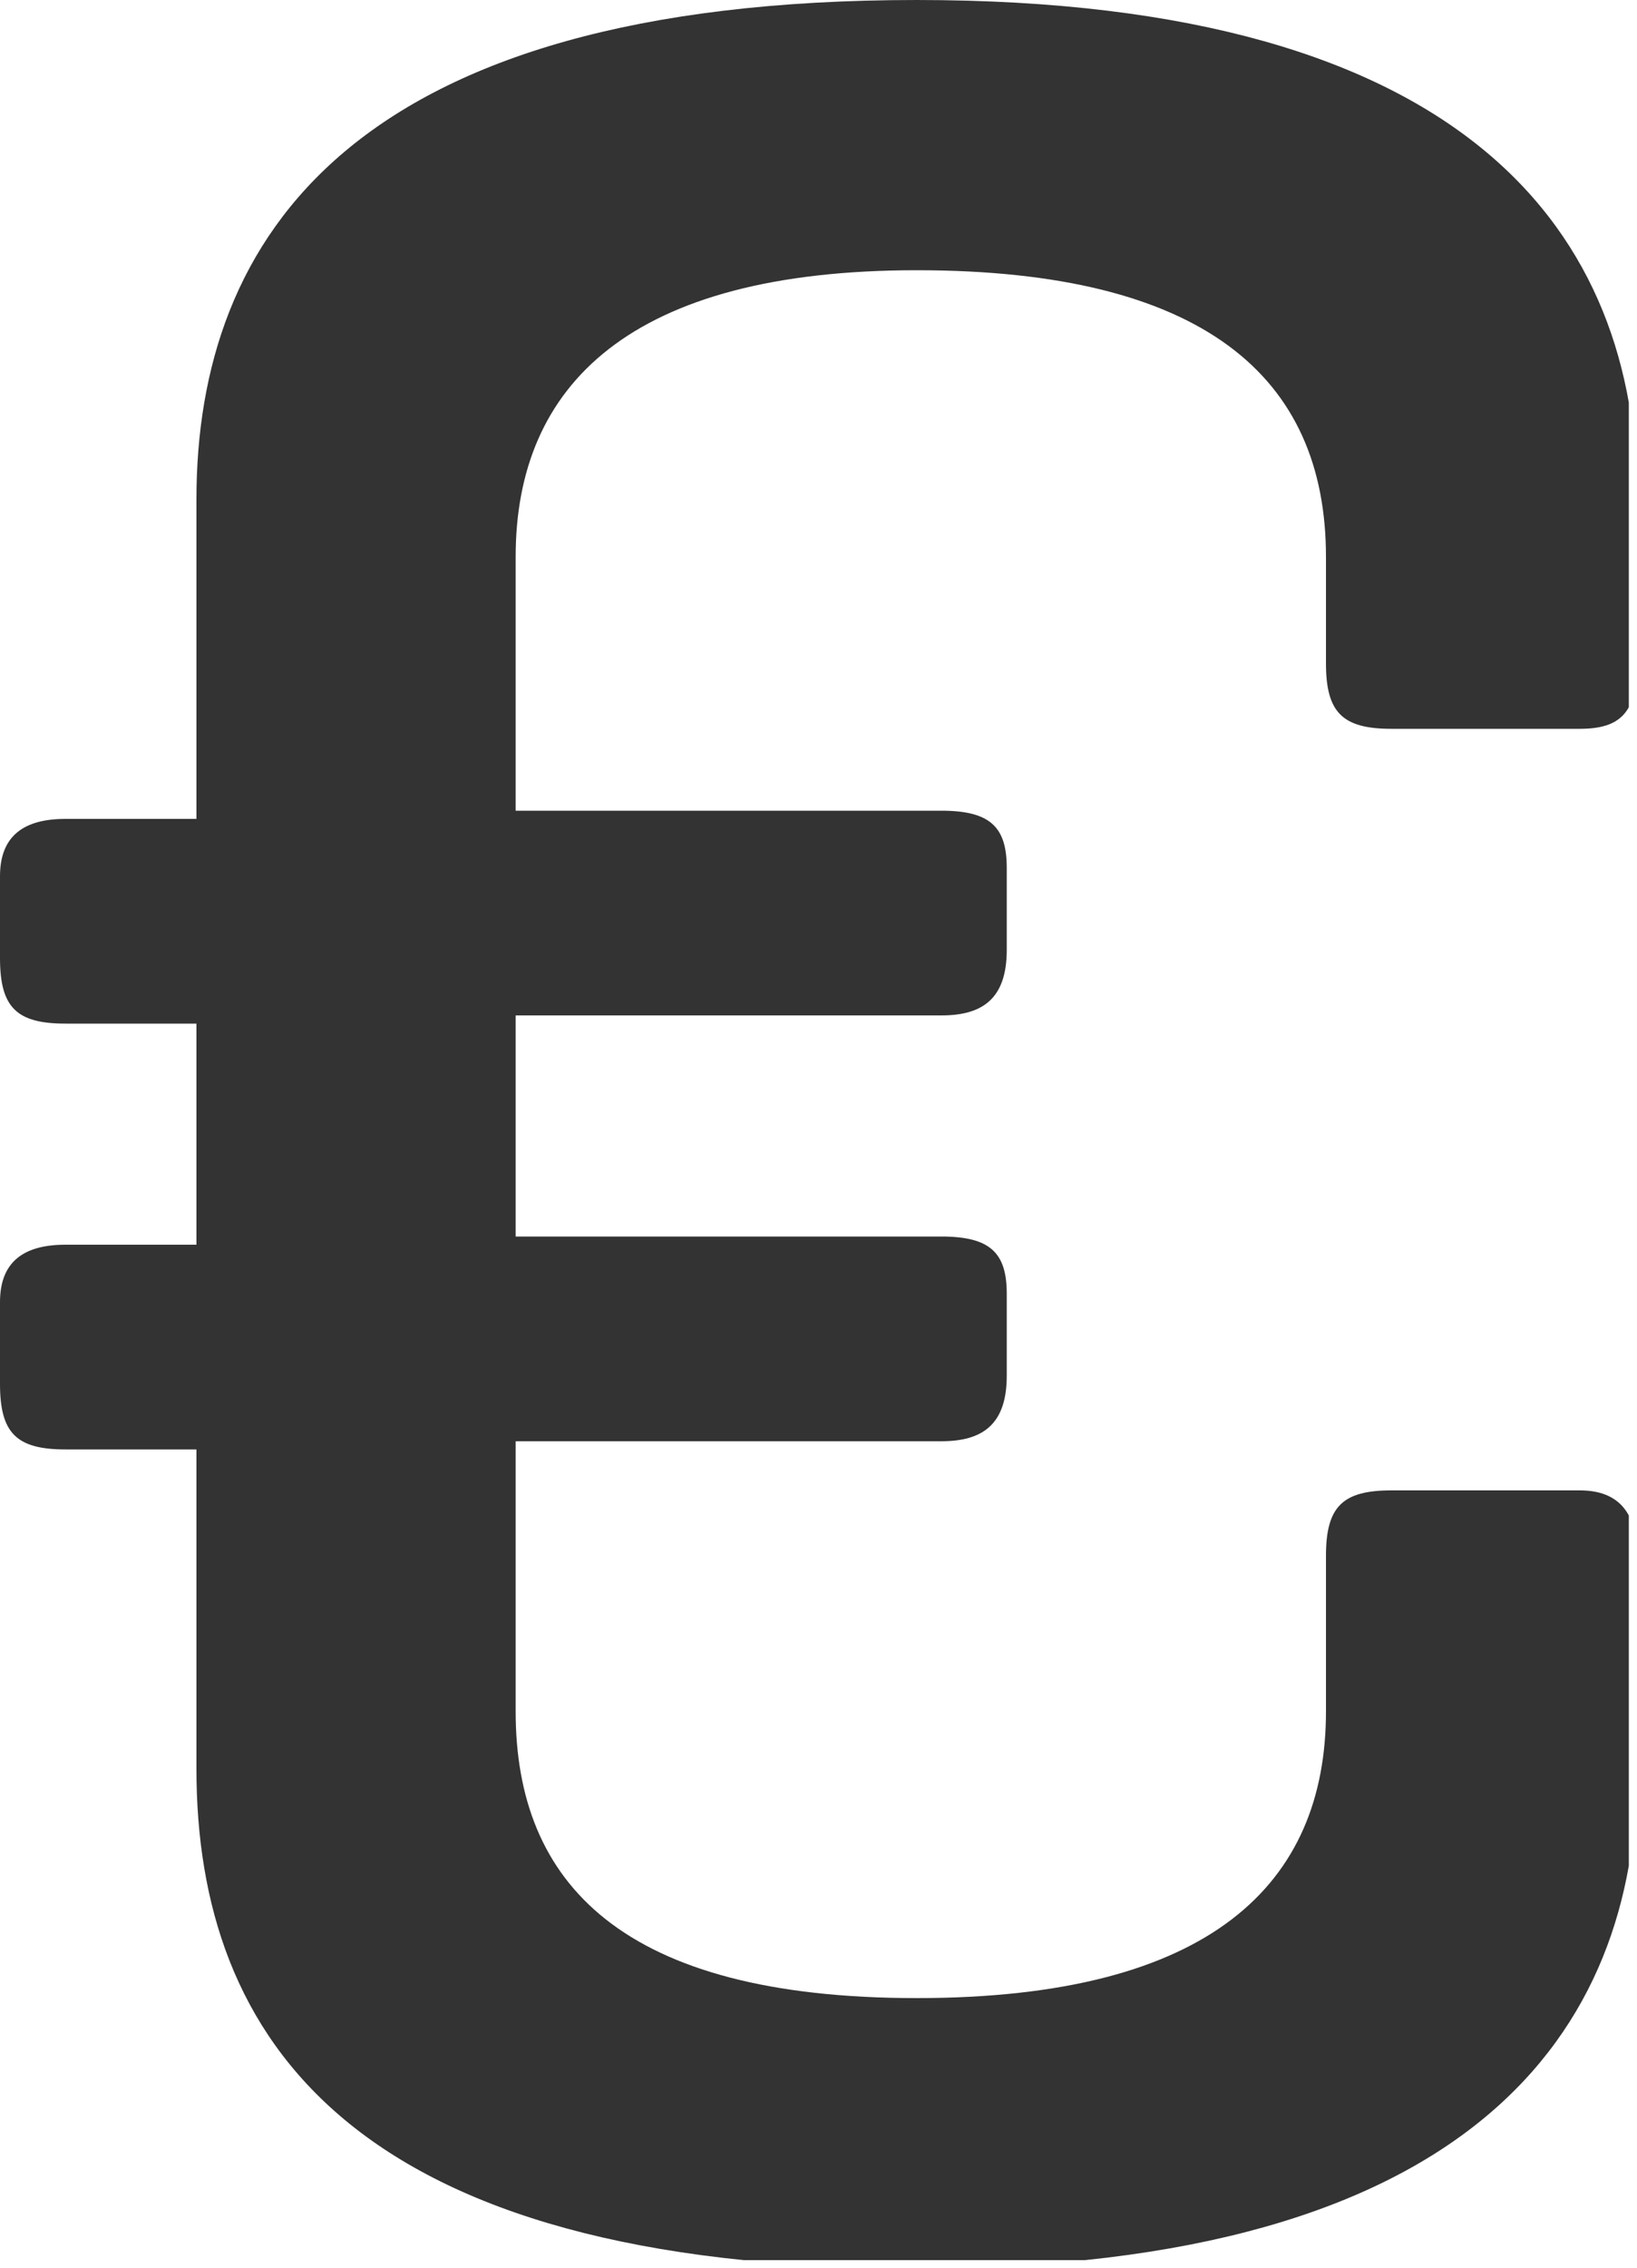 <?xml version="1.0" encoding="utf-8"?>
<!-- Generator: Adobe Illustrator 24.1.0, SVG Export Plug-In . SVG Version: 6.00 Build 0)  -->
<svg version="1.1" id="Capa_1" xmlns="http://www.w3.org/2000/svg" xmlns:xlink="http://www.w3.org/1999/xlink" x="0px" y="0px"
	 viewBox="0 0 20 27.7" style="enable-background:new 0 0 20 27.7;" xml:space="preserve">
<style type="text/css">
	.st0{clip-path:url(#SVGID_2_);fill:#333333;}
</style>
<g>
	<defs>
		<rect id="SVGID_1_" x="0" width="19.9" height="27.6"/>
	</defs>
	<clipPath id="SVGID_2_">
		<use xlink:href="#SVGID_1_"  style="overflow:visible;"/>
	</clipPath>
	<path class="st0" d="M0.8,15.2c-0.5,0-0.8,0.2-0.8,0.7v1c0,0.6,0.2,0.8,0.8,0.8h1.6v3.9c0,3.3,1.9,6.1,8.8,6.1
		c6.8,0,8.8-2.9,8.8-6.1V19c0-0.5-0.2-0.8-0.7-0.8h-2.3c-0.6,0-0.8,0.2-0.8,0.8v1.9c0,2.1-1.4,3.5-5,3.5S6.3,23,6.3,20.9v-3.3h5.2
		c0.5,0,0.8-0.2,0.8-0.8v-1c0-0.5-0.2-0.7-0.8-0.7H6.3v-2.7h5.2c0.5,0,0.8-0.2,0.8-0.8v-1c0-0.5-0.2-0.7-0.8-0.7H6.3V6.8
		c0-2.1,1.4-3.5,4.9-3.5s5,1.3,5,3.5v1.3c0,0.6,0.2,0.8,0.8,0.8h2.3c0.5,0,0.7-0.2,0.7-0.8V6.1C20,2.9,18,0,11.2,0
		C4.3,0,2.4,2.9,2.4,6.1v3.9H0.8c-0.5,0-0.8,0.2-0.8,0.7v1c0,0.6,0.2,0.8,0.8,0.8h1.6v2.7H0.8z"/>
</g>
</svg>

